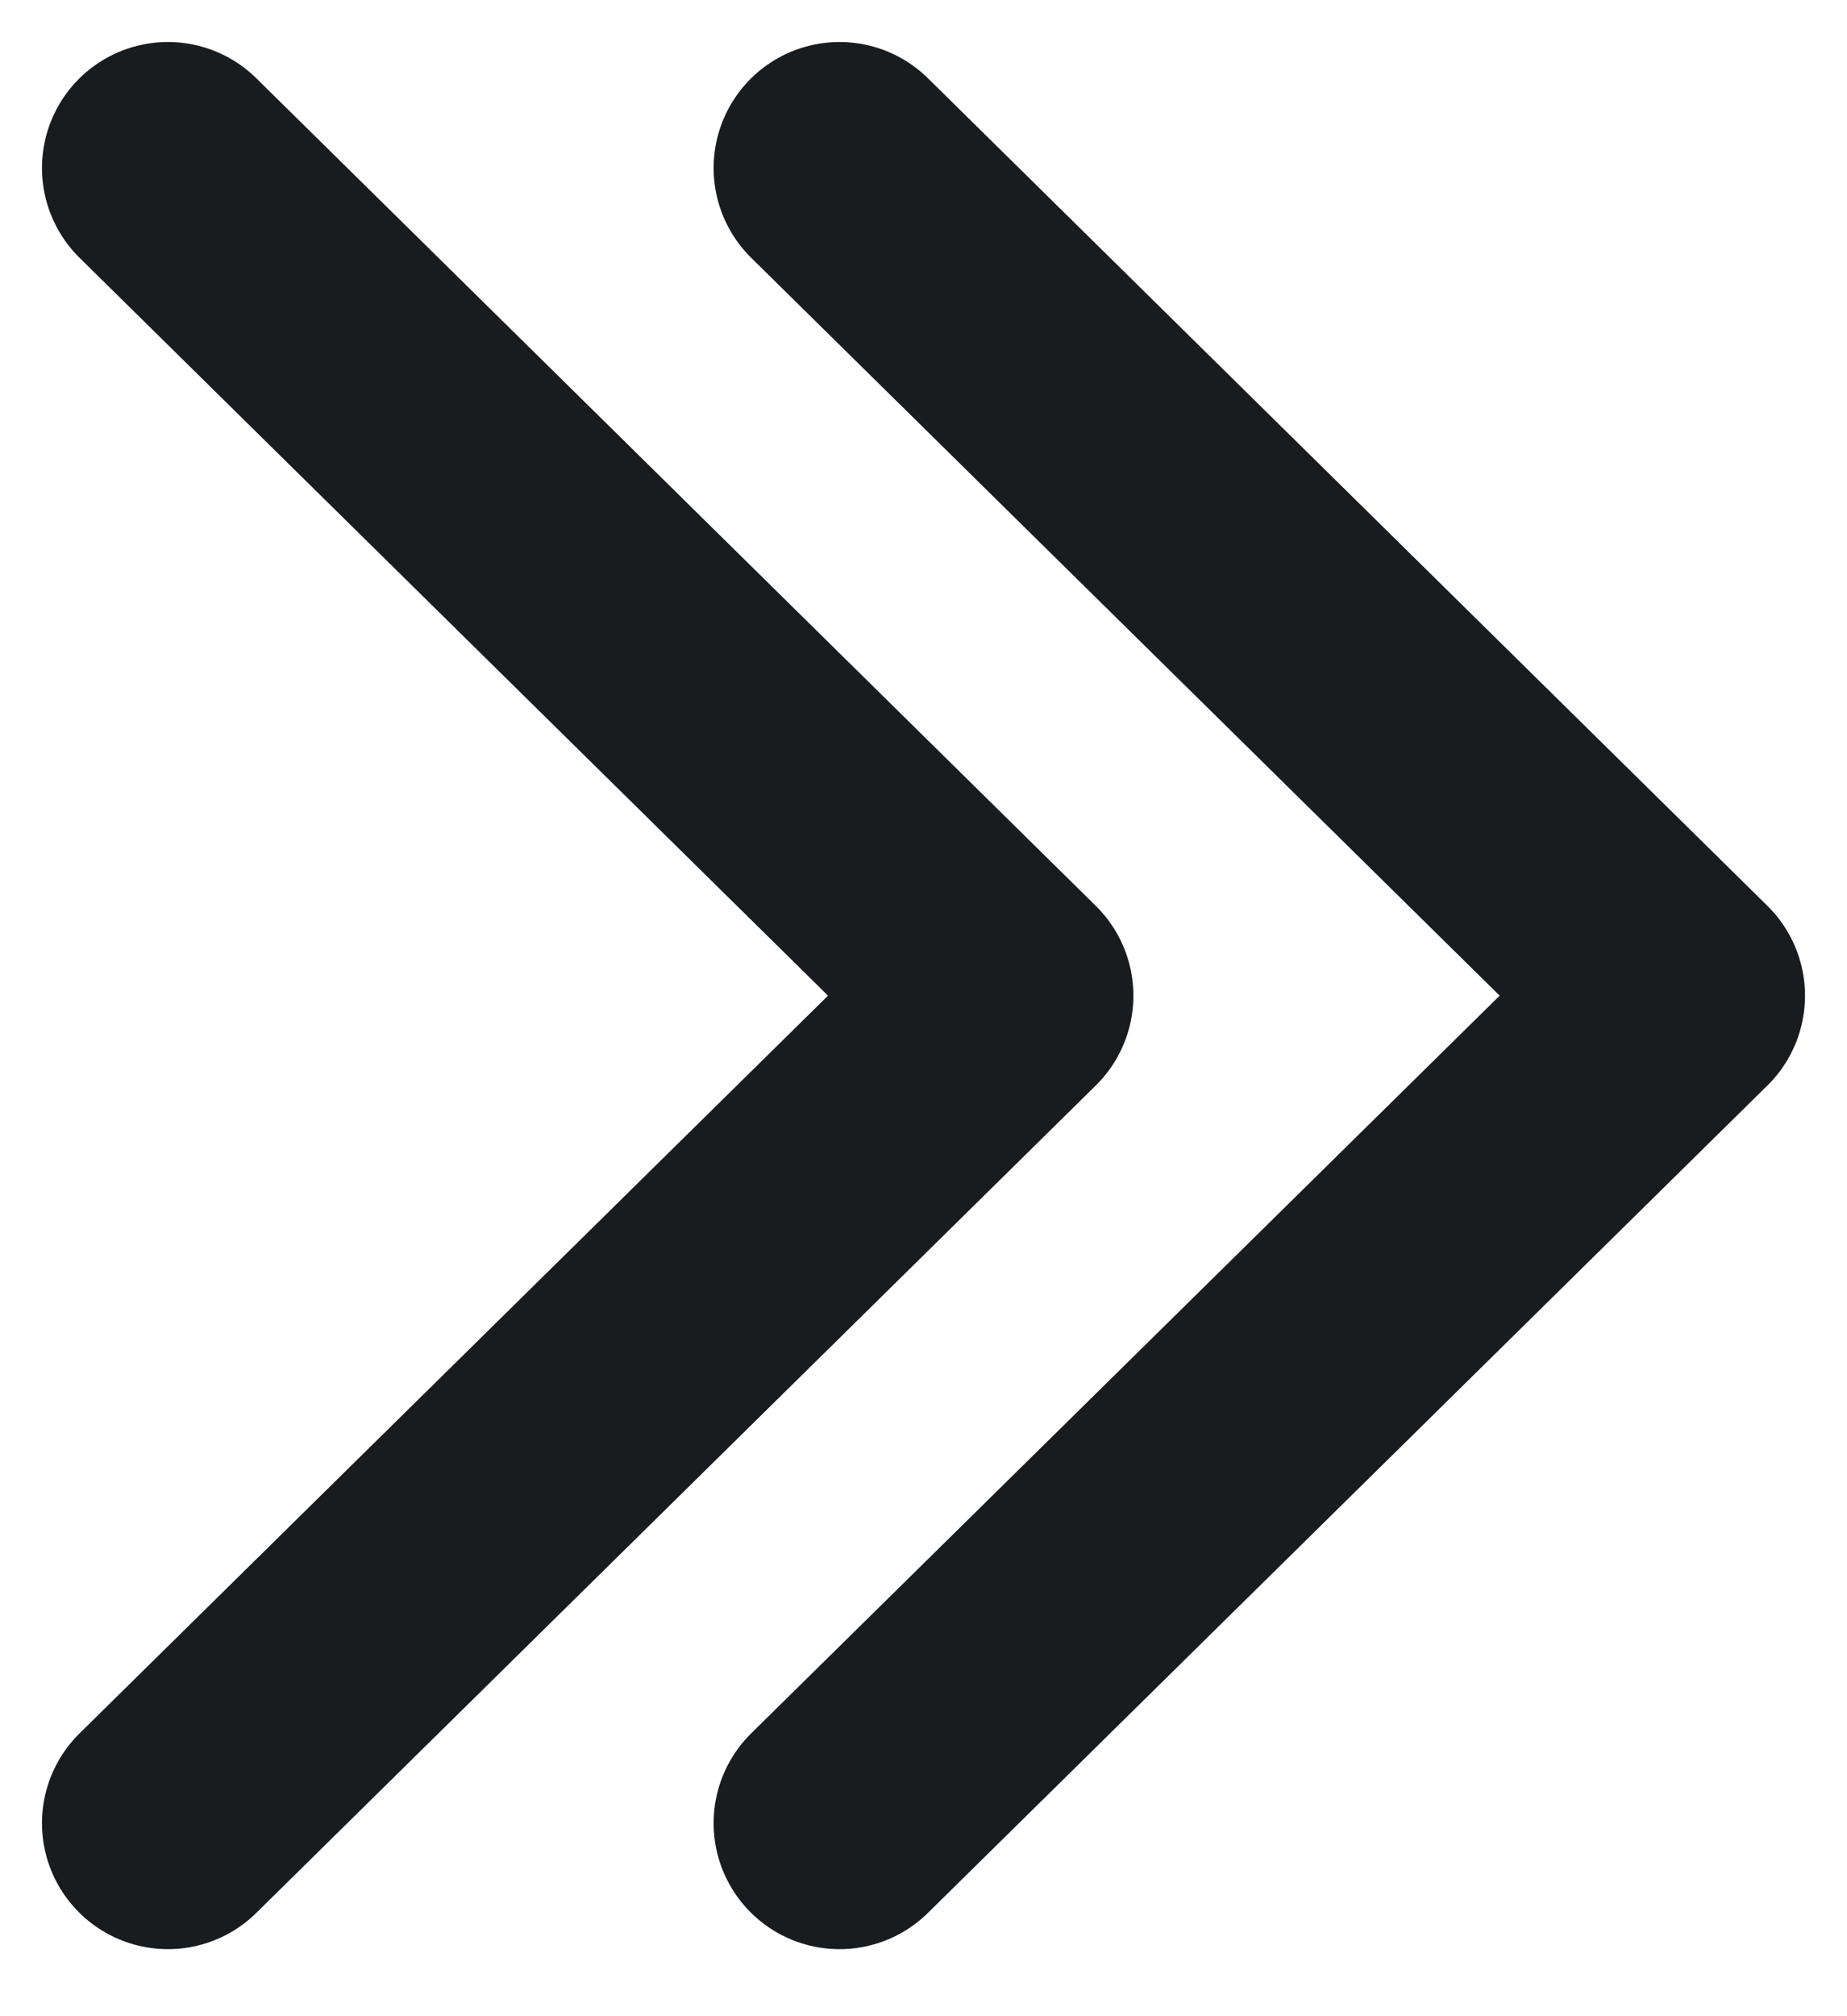 <svg width="11" height="12" viewBox="0 0 11 12" fill="none" xmlns="http://www.w3.org/2000/svg">
<path d="M1 1L6 5.926L1 10.851M5 1L10 5.926L5 10.851" stroke="#191C1F" stroke-width="1.5" stroke-linecap="round" stroke-linejoin="round"/>
</svg>

